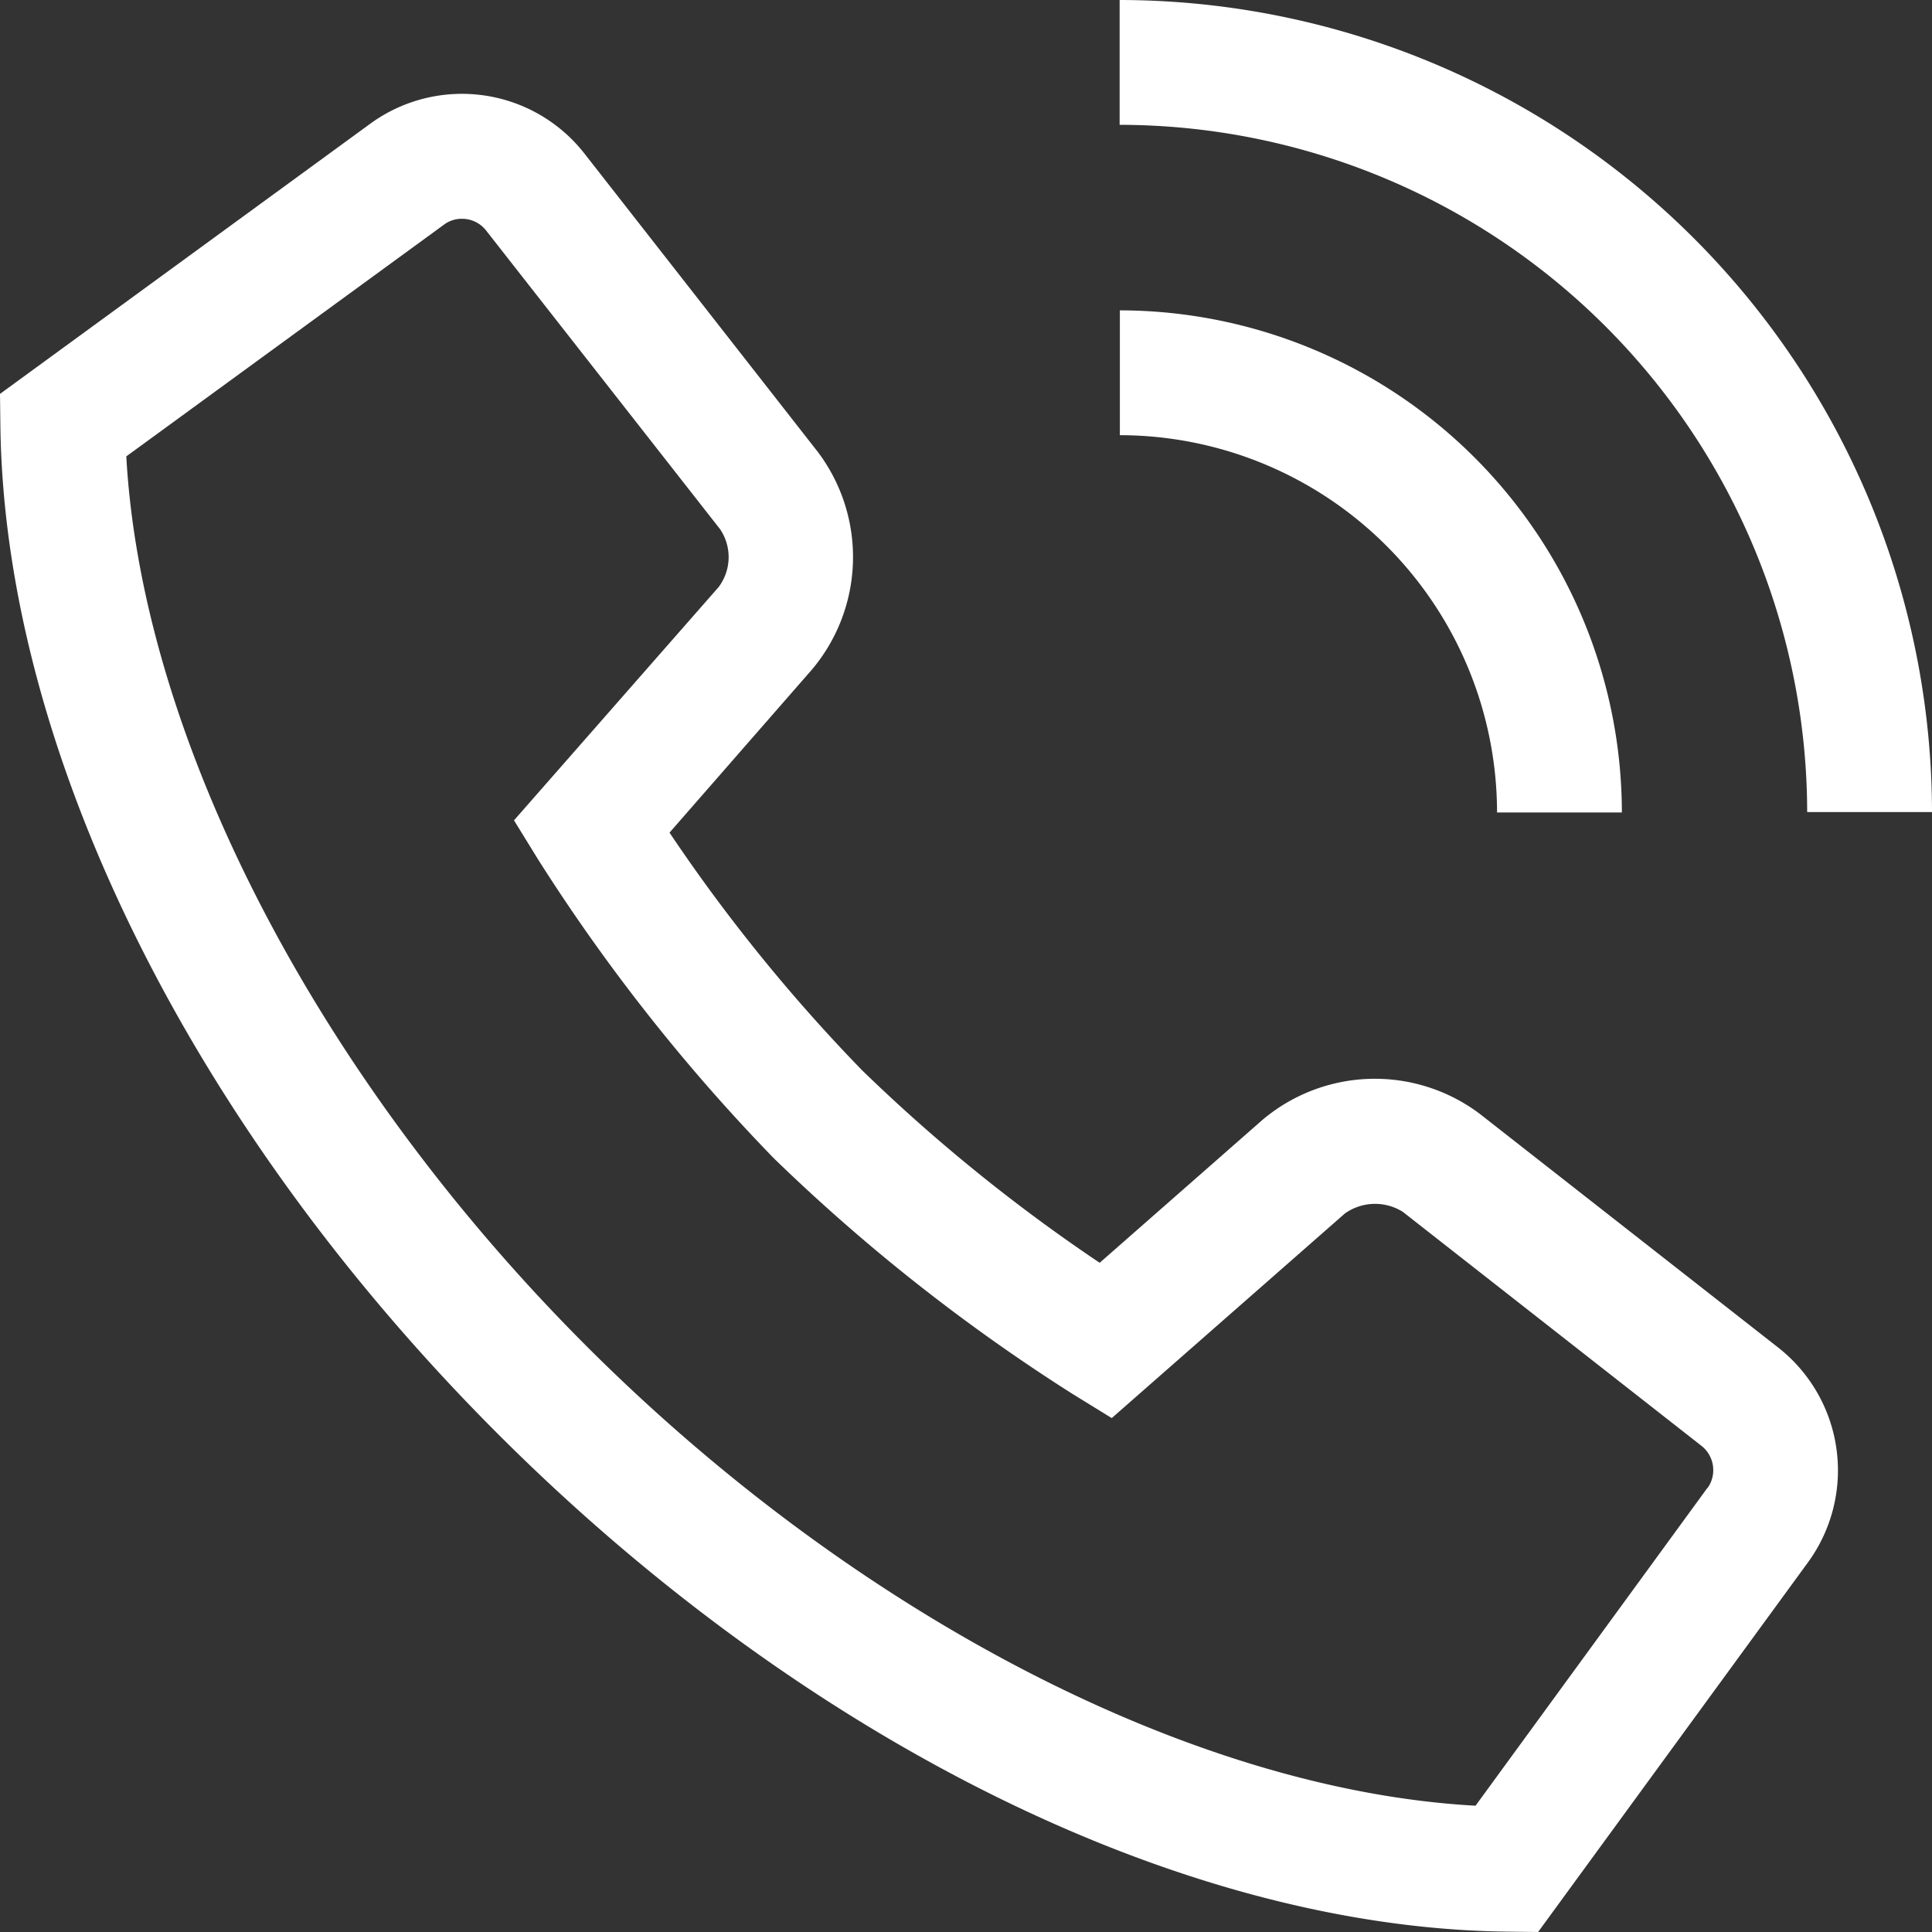 <svg id="Gruppe_1" data-name="Gruppe 1" xmlns="http://www.w3.org/2000/svg" xmlns:xlink="http://www.w3.org/1999/xlink" width="24.981" height="24.981" viewBox="0 0 24.981 24.981">
  <rect x="0" y="0" width="24.981" height="24.981" fill="#333333" stroke="none"/>
  <defs>
    <clipPath id="clip-path">
      <rect id="Rechteck_17" data-name="Rechteck 17" width="24.981" height="24.981" fill="none"/>
    </clipPath>
  </defs>
  <g id="Gruppe_1-2" data-name="Gruppe 1" transform="translate(0 0)" clip-path="url(#clip-path)">
    <path id="Pfad_13" data-name="Pfad 13" d="M52.01,10.5h1.614A10.516,10.516,0,0,0,43.12,0V1.614A8.9,8.9,0,0,1,52.01,10.5" transform="translate(-28.643 0)" fill="#fff"/>
    <path id="Pfad_14" data-name="Pfad 14" d="M48,18.444h1.614a6.5,6.5,0,0,0-6.491-6.492v1.614A4.883,4.883,0,0,1,48,18.444" transform="translate(-28.643 -7.939)" fill="#fff"/>
    <path id="Pfad_15" data-name="Pfad 15" d="M23,19.829,19.132,16.8a2.254,2.254,0,0,0-2.808.079l-2.105,1.848a22.03,22.03,0,0,1-3.073-2.49,21.959,21.959,0,0,1-2.489-3.072L10.5,11.055a2.258,2.258,0,0,0,.078-2.808L7.551,4.377a2.011,2.011,0,0,0-2.757-.383L0,7.492l.005.417C.06,12.1,2.465,16.968,6.439,20.941s8.845,6.38,13.032,6.434l.417.005,3.5-4.794A2.019,2.019,0,0,0,23,19.829m-.921,1.806-3,4.112c-3.641-.2-8.006-2.452-11.5-5.947S1.836,11.939,1.633,8.3l4.113-3a.379.379,0,0,1,.225-.072.393.393,0,0,1,.31.146L9.312,9.243a.645.645,0,0,1-.021.748L6.646,13.006l.313.508a23.916,23.916,0,0,0,3.046,3.861,23.967,23.967,0,0,0,3.862,3.047l.508.313,3.015-2.646a.675.675,0,0,1,.748-.021L22.008,21.1a.4.4,0,0,1,.074.535" transform="translate(0 -2.399)" fill="#fff"/>
  </g>
</svg>
